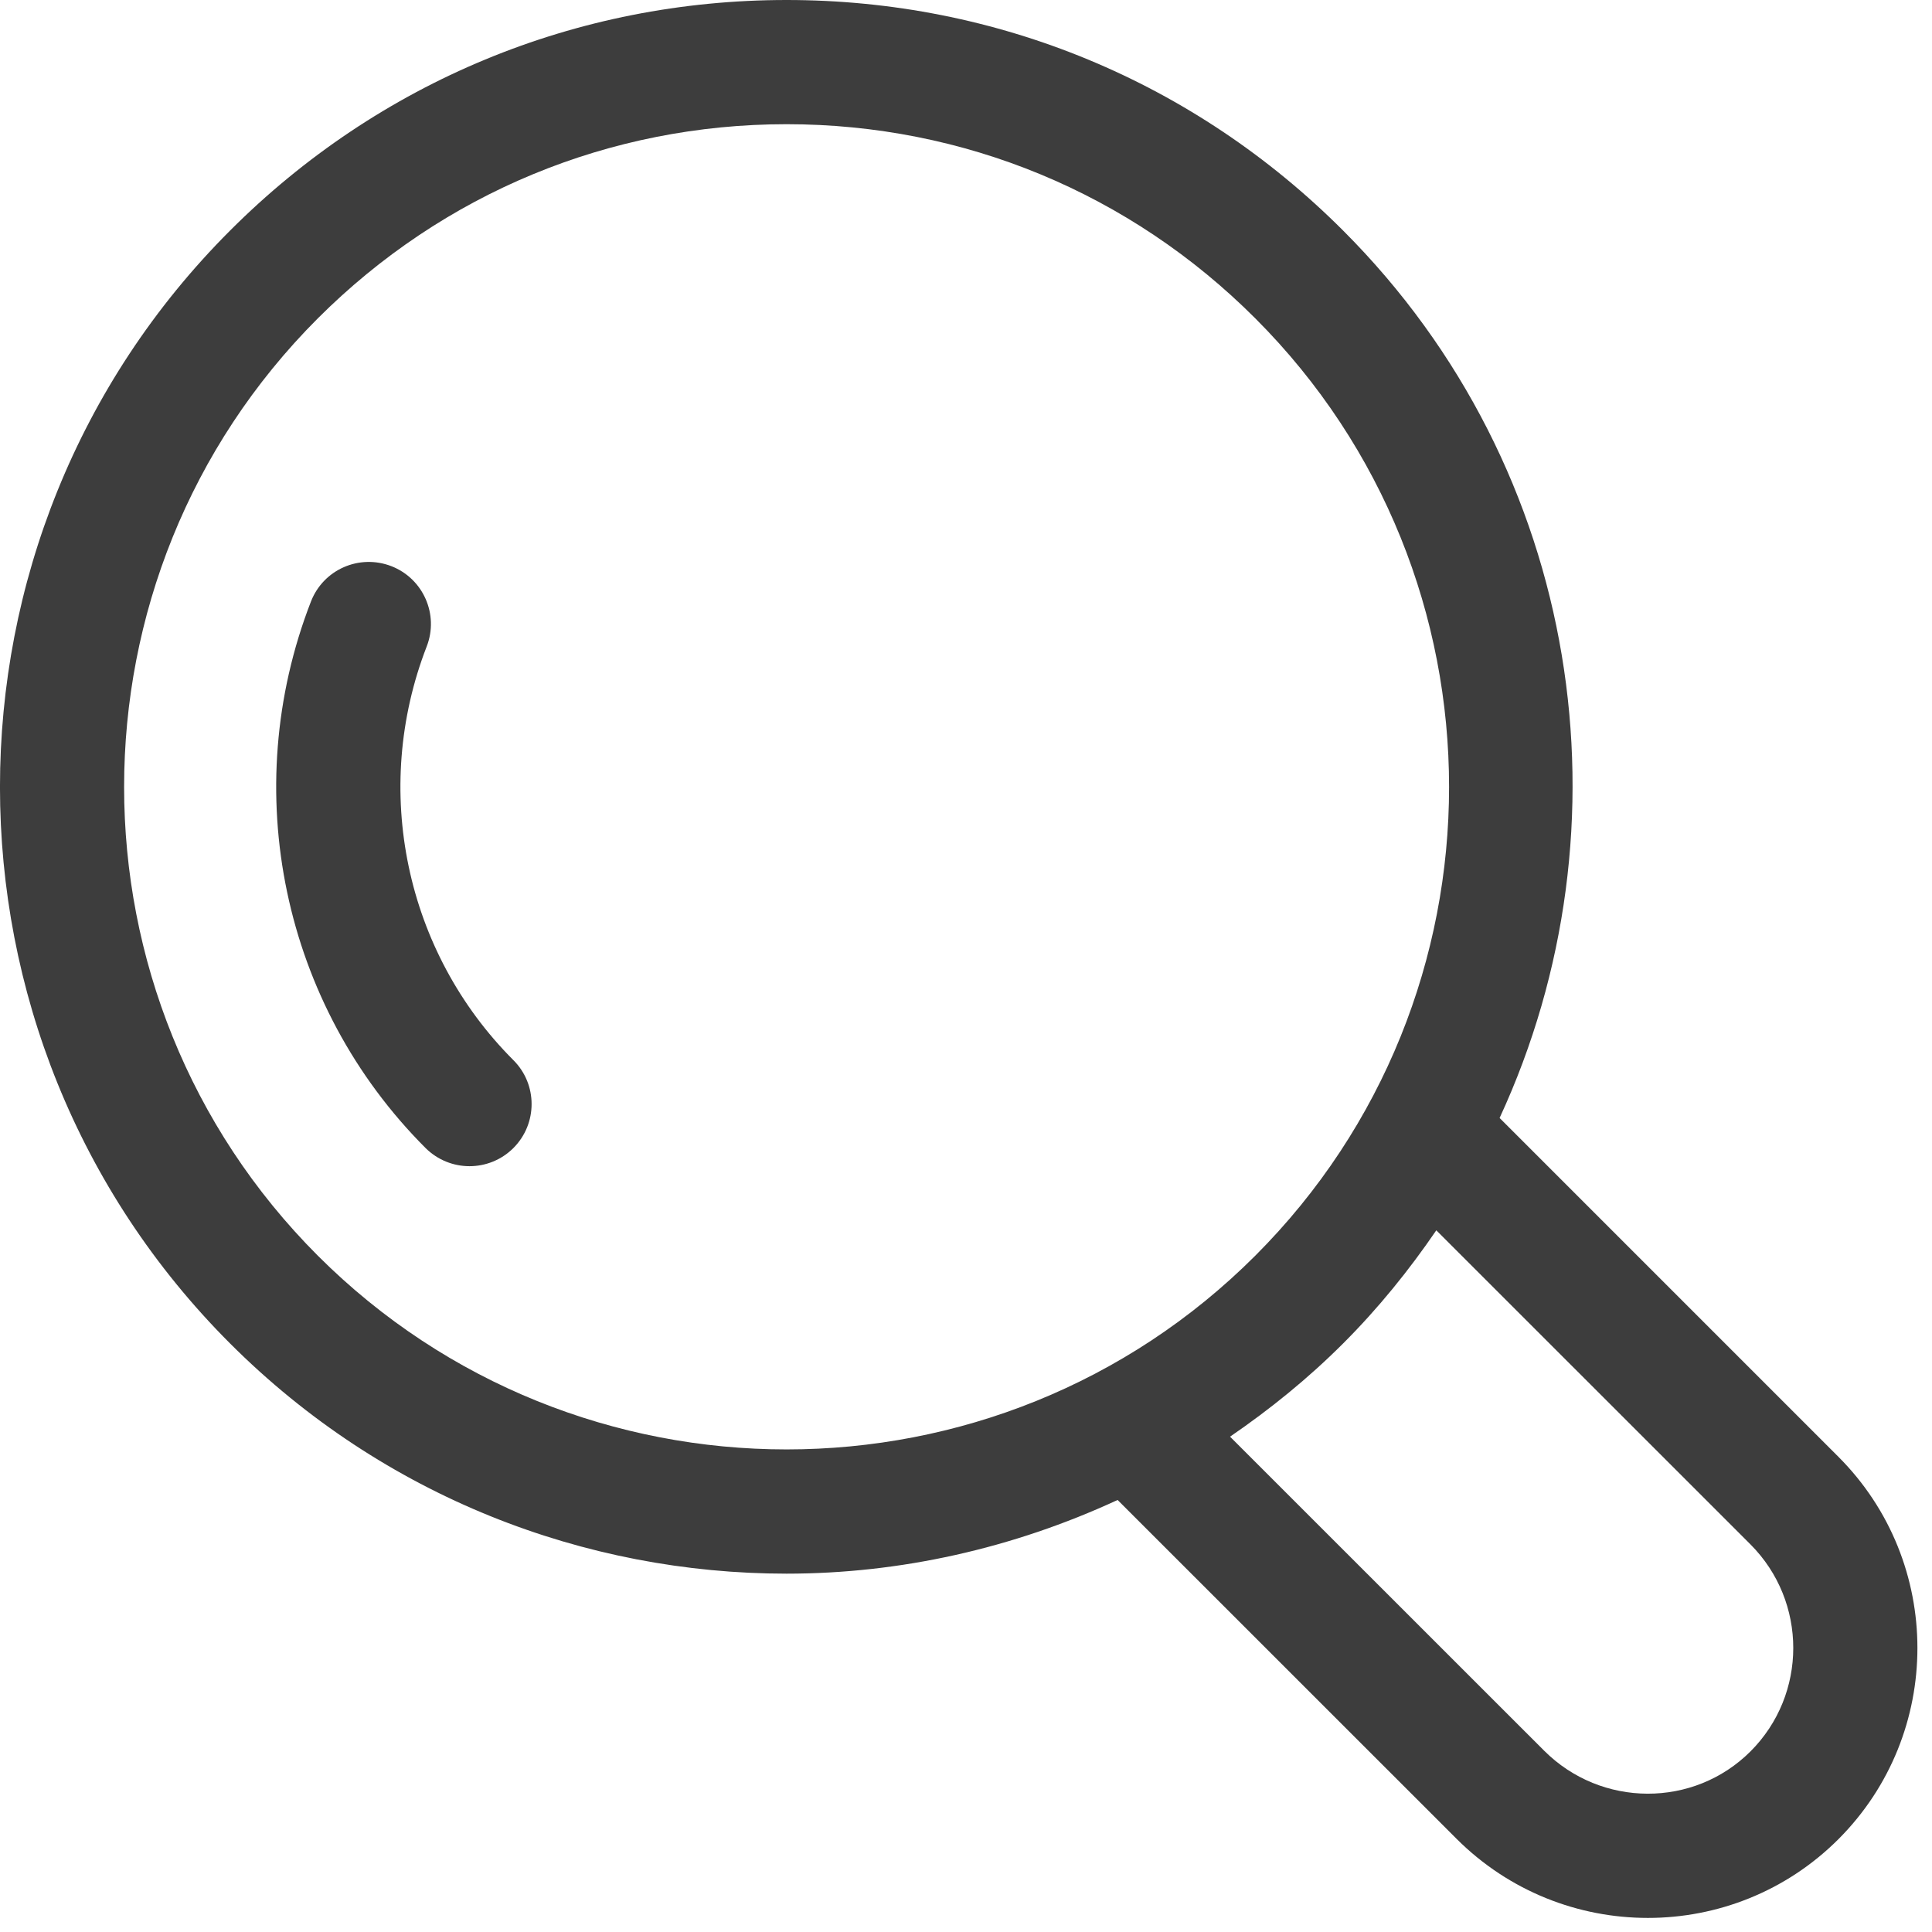 <svg width="21" height="21" viewBox="0 0 21 21" fill="none" xmlns="http://www.w3.org/2000/svg">
<path d="M4.638 7.027C4.773 6.68 4.601 6.289 4.254 6.154C3.904 6.019 3.515 6.191 3.38 6.538C2.582 8.592 3.071 10.924 4.626 12.479C4.758 12.61 4.931 12.676 5.103 12.676C5.276 12.676 5.449 12.61 5.581 12.478C5.844 12.214 5.844 11.787 5.581 11.524C4.404 10.347 4.035 8.582 4.638 7.027Z" fill="#3d3d3d"/>
<path d="M19.982 15.834L16.3 12.152C17.764 8.988 17.204 5.111 14.599 2.506C12.983 0.889 10.835 0 8.55 0C6.266 0 4.117 0.889 2.501 2.506C-0.834 5.841 -0.834 11.268 2.501 14.603C4.169 16.271 6.36 17.105 8.55 17.105C9.782 17.105 11.009 16.831 12.148 16.304L15.83 19.985C16.405 20.56 17.158 20.847 17.912 20.847C18.662 20.847 19.411 20.562 19.982 19.992C21.128 18.846 21.128 16.98 19.982 15.834ZM3.455 13.649C0.647 10.839 0.647 6.269 3.455 3.46C4.817 2.099 6.626 1.35 8.55 1.35C10.475 1.35 12.284 2.099 13.644 3.46C16.453 6.269 16.453 10.839 13.644 13.649C10.837 16.456 6.265 16.457 3.455 13.649ZM19.027 19.037C18.41 19.653 17.405 19.649 16.785 19.03L13.37 15.616C13.802 15.32 14.216 14.986 14.6 14.602C14.983 14.219 15.317 13.805 15.612 13.373L19.027 16.787C19.647 17.409 19.647 18.417 19.027 19.037Z" fill="#3d3d3d"/>
</svg>
